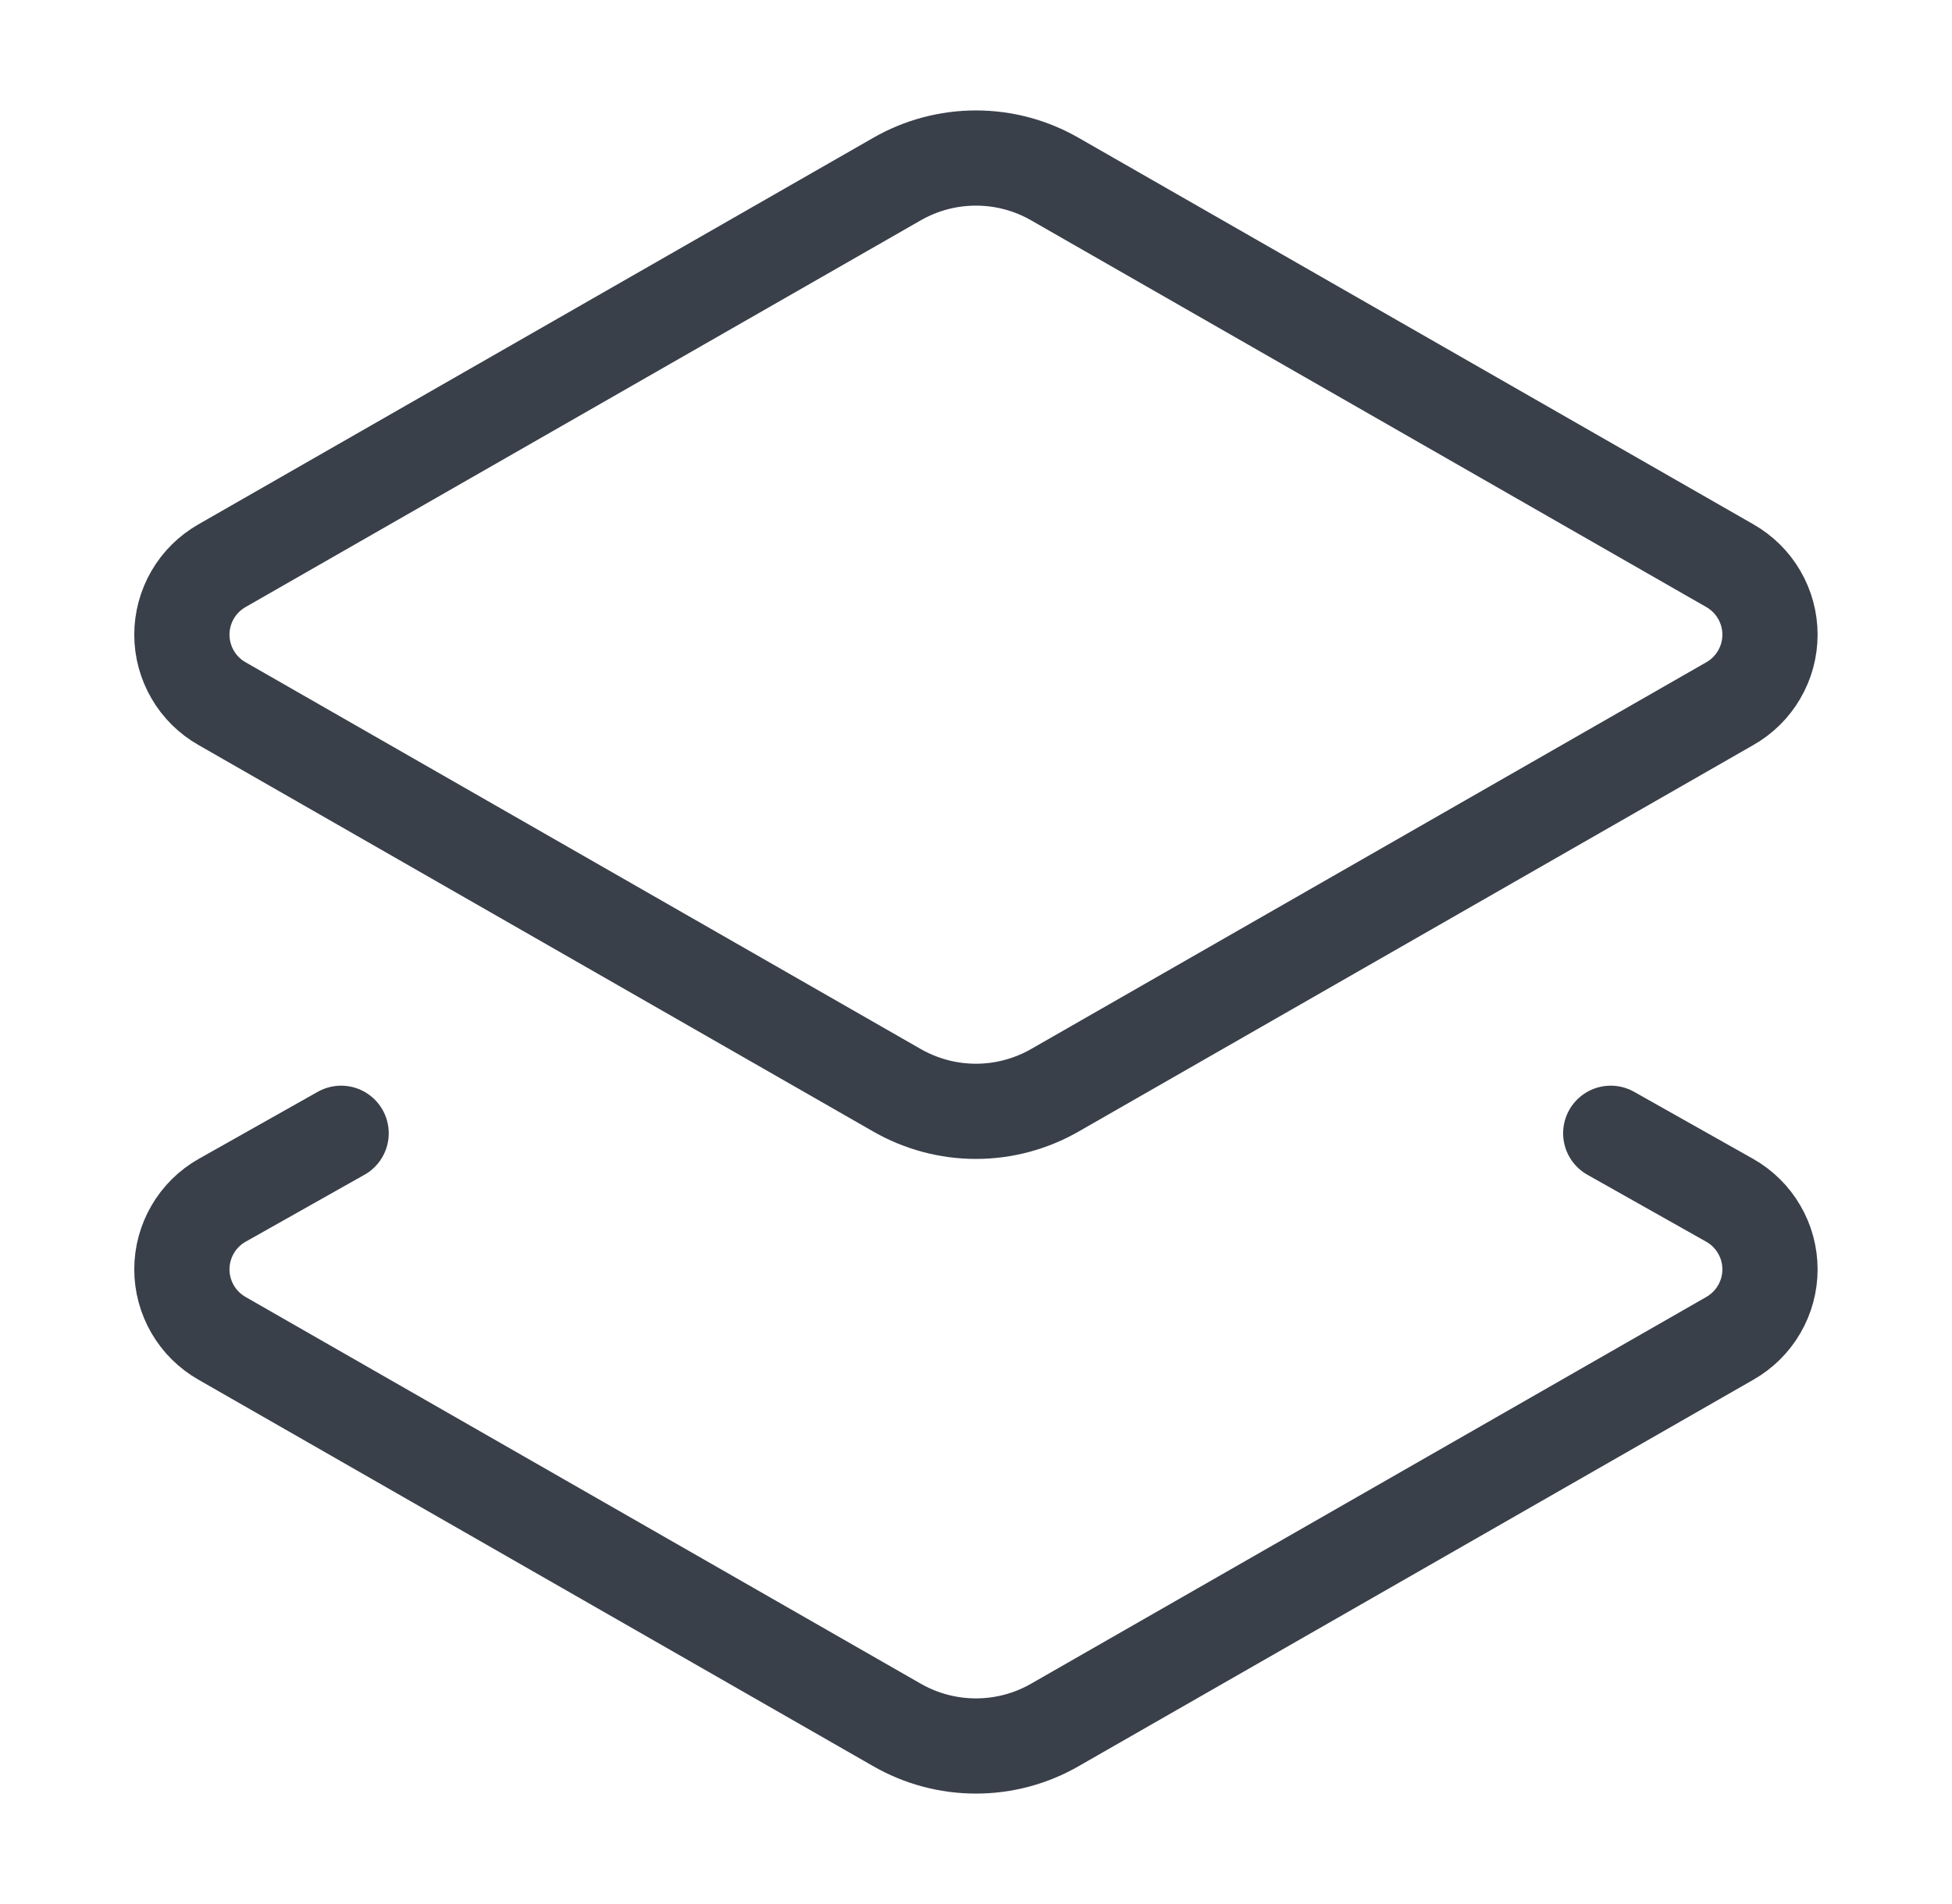 <svg width="41" height="40" viewBox="0 0 41 40" fill="none" xmlns="http://www.w3.org/2000/svg">
<path d="M22.165 22.9C21.659 23.192 21.084 23.347 20.499 23.347C19.913 23.347 19.339 23.192 18.832 22.9L4.665 14.783C4.409 14.638 4.195 14.427 4.047 14.172C3.899 13.918 3.82 13.628 3.82 13.333C3.82 13.039 3.899 12.749 4.047 12.494C4.195 12.239 4.409 12.029 4.665 11.883L18.832 3.767C19.339 3.474 19.913 3.32 20.499 3.32C21.084 3.32 21.659 3.474 22.165 3.767L36.332 11.883C36.588 12.029 36.802 12.239 36.95 12.494C37.099 12.749 37.177 13.039 37.177 13.333C37.177 13.628 37.099 13.918 36.95 14.172C36.802 14.427 36.588 14.638 36.332 14.783L22.165 22.9Z" stroke="#3A404A" stroke-width="2" stroke-linecap="round" stroke-linejoin="round"/>
<path d="M33.832 23.808L36.332 25.217C36.588 25.362 36.802 25.573 36.95 25.828C37.099 26.082 37.177 26.372 37.177 26.667C37.177 26.962 37.099 27.251 36.95 27.506C36.802 27.761 36.588 27.971 36.332 28.117L22.165 36.233C21.659 36.526 21.084 36.68 20.499 36.68C19.913 36.68 19.339 36.526 18.832 36.233L4.665 28.117C4.409 27.971 4.195 27.761 4.047 27.506C3.899 27.251 3.82 26.962 3.82 26.667C3.82 26.372 3.899 26.082 4.047 25.828C4.195 25.573 4.409 25.362 4.665 25.217L7.165 23.808" stroke="#3A404A" stroke-width="2" stroke-linecap="round" stroke-linejoin="round"/>
</svg>
